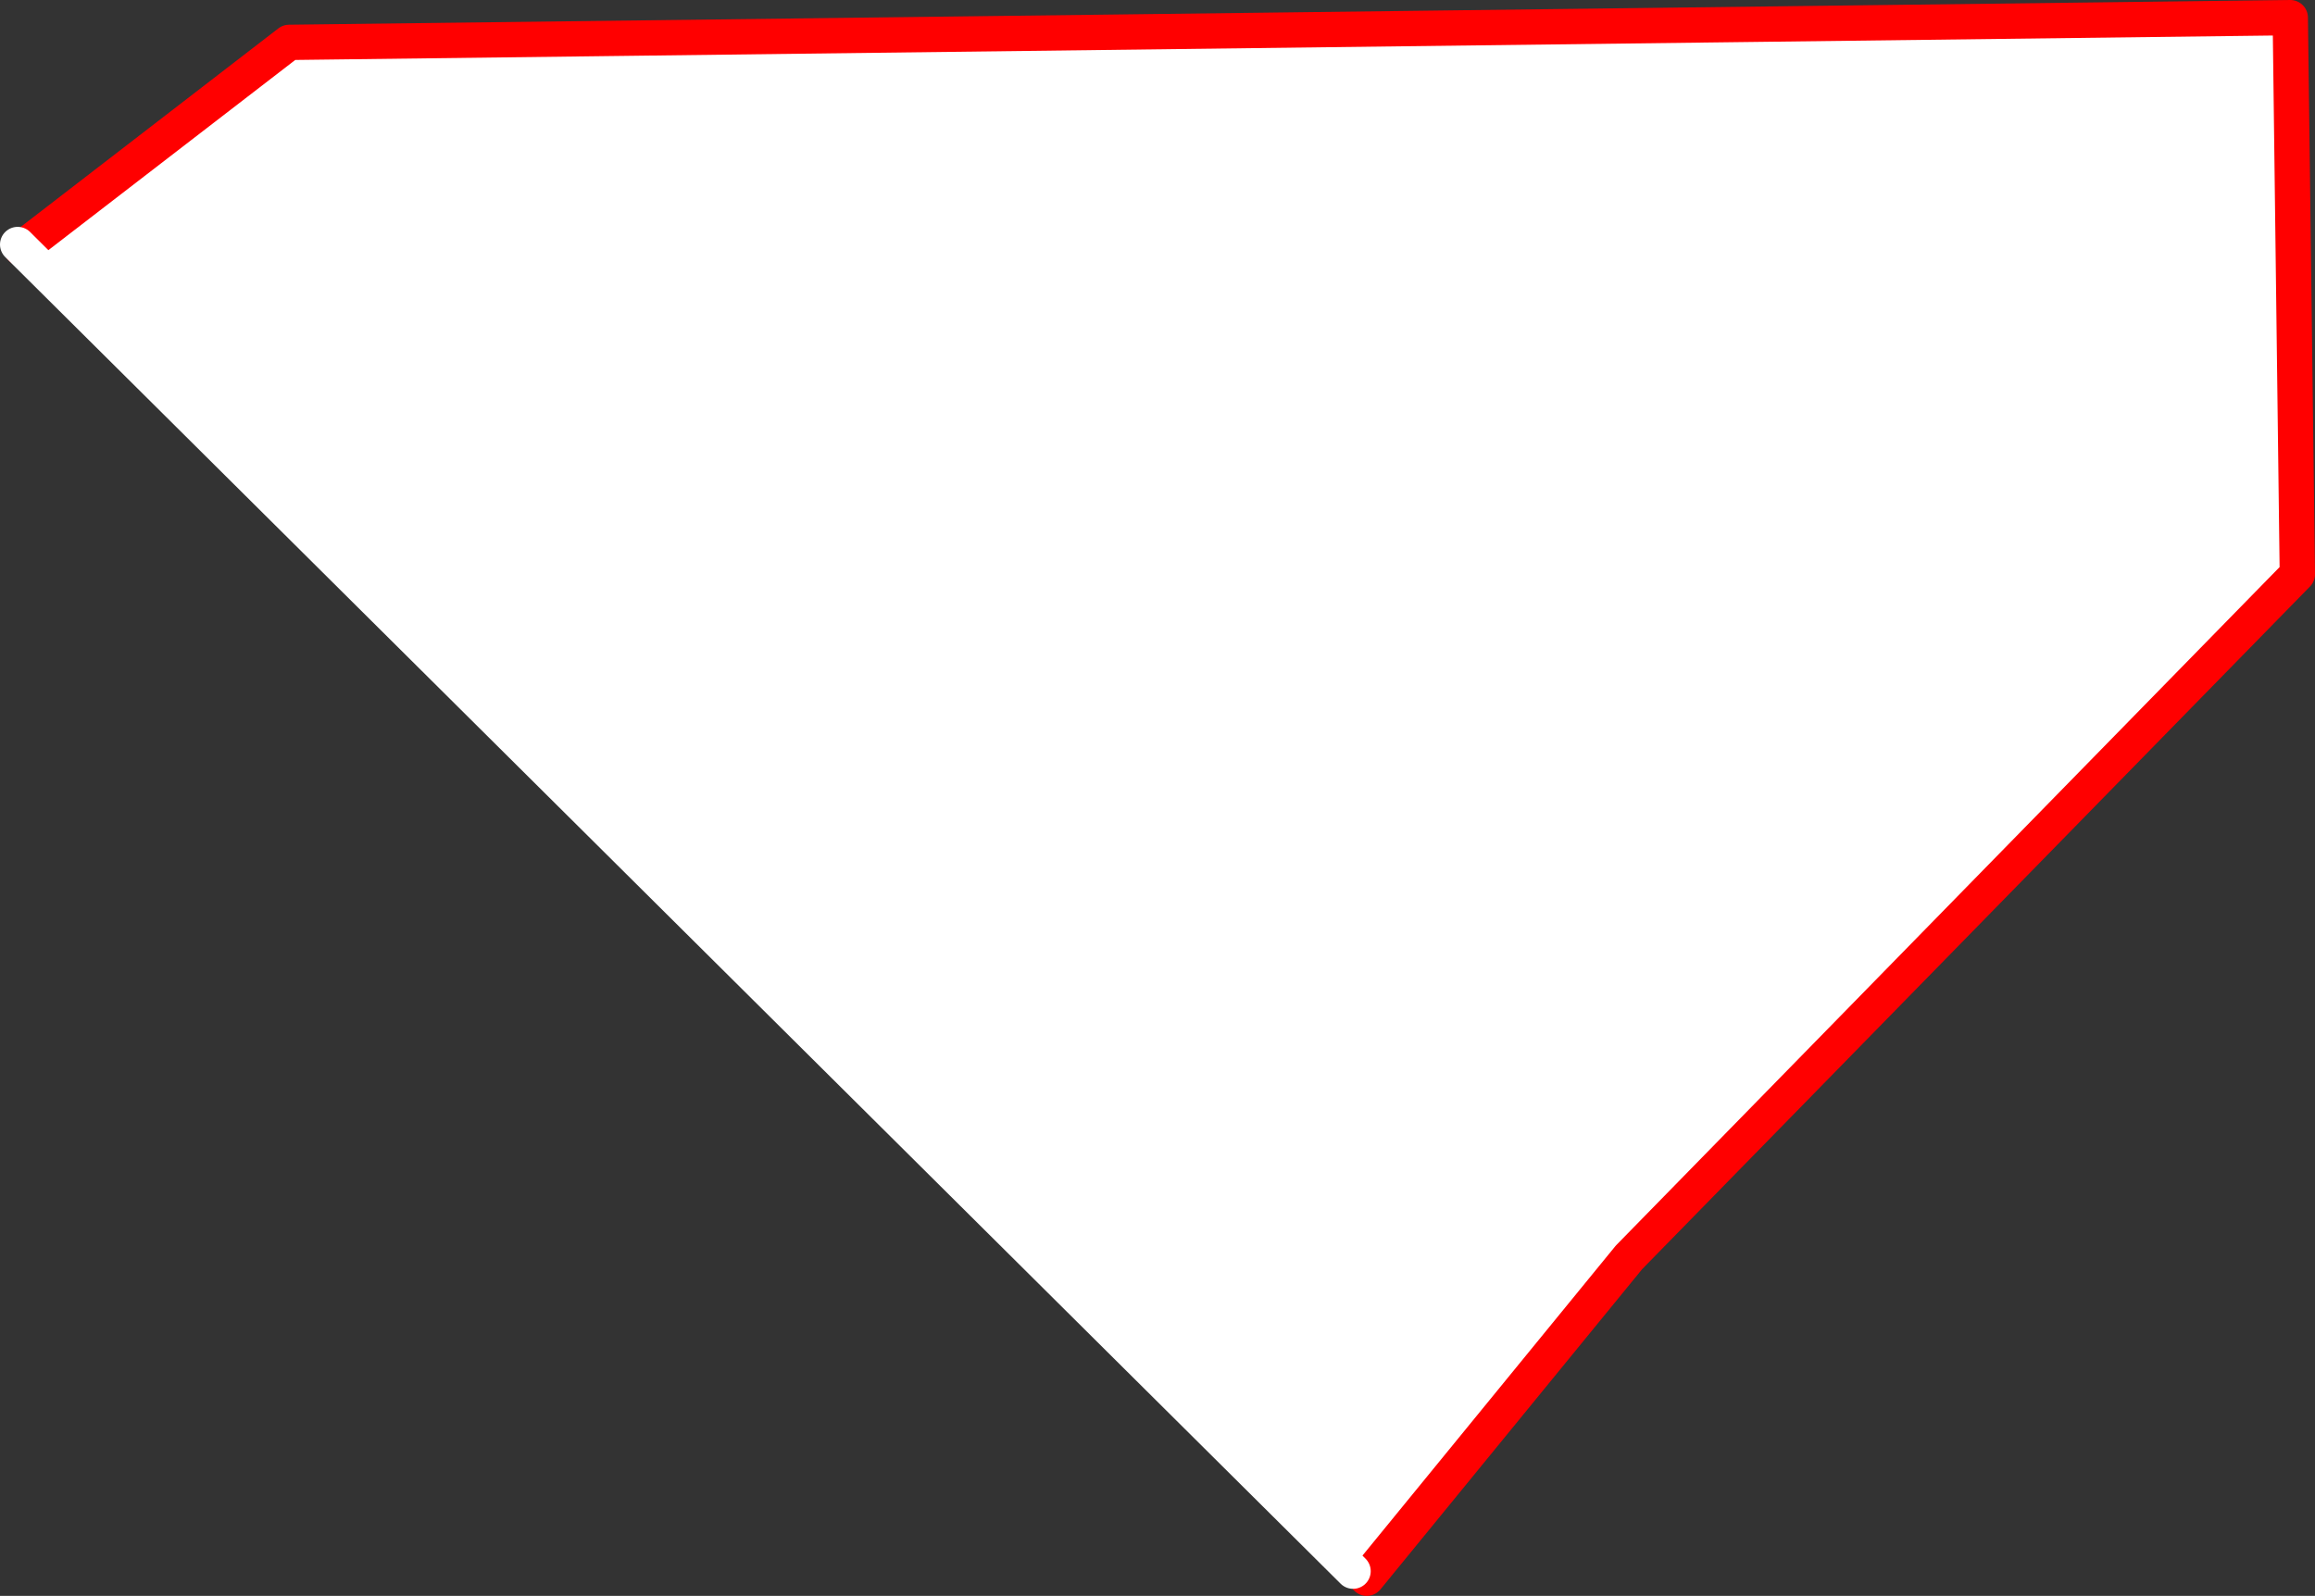 <?xml version="1.0" encoding="UTF-8" standalone="no"?>
<svg xmlns:xlink="http://www.w3.org/1999/xlink" height="180.8px" width="262.2px" xmlns="http://www.w3.org/2000/svg">
  <rect width="100%" height="100%" fill="#333333" stroke="none"/>
  <g transform="matrix(1.0, 0.0, 0.0, 1.0, -16.35, 259.4)">
    <path d="M18.8 -231.25 L49.1 -254.6 275.75 -257.4 276.55 -194.35 200.85 -116.95 171.15 -80.6 169.6 -81.4 18.8 -231.25" fill="#ffffff" fill-rule="evenodd" stroke="none"/>
    <path d="M18.75 -231.3 L18.8 -231.25 49.1 -254.6 275.75 -257.4 276.55 -194.35 200.85 -116.95 171.15 -80.6" fill="none" stroke="#ff0000" stroke-linecap="round" stroke-linejoin="round" stroke-width="4.0"/>
    <path d="M169.6 -81.4 L18.8 -231.25 M18.35 -231.7 L18.75 -231.3 Z" fill="none" stroke="#ffffff" stroke-linecap="round" stroke-linejoin="round" stroke-width="4.0"/>
  </g>
</svg>

